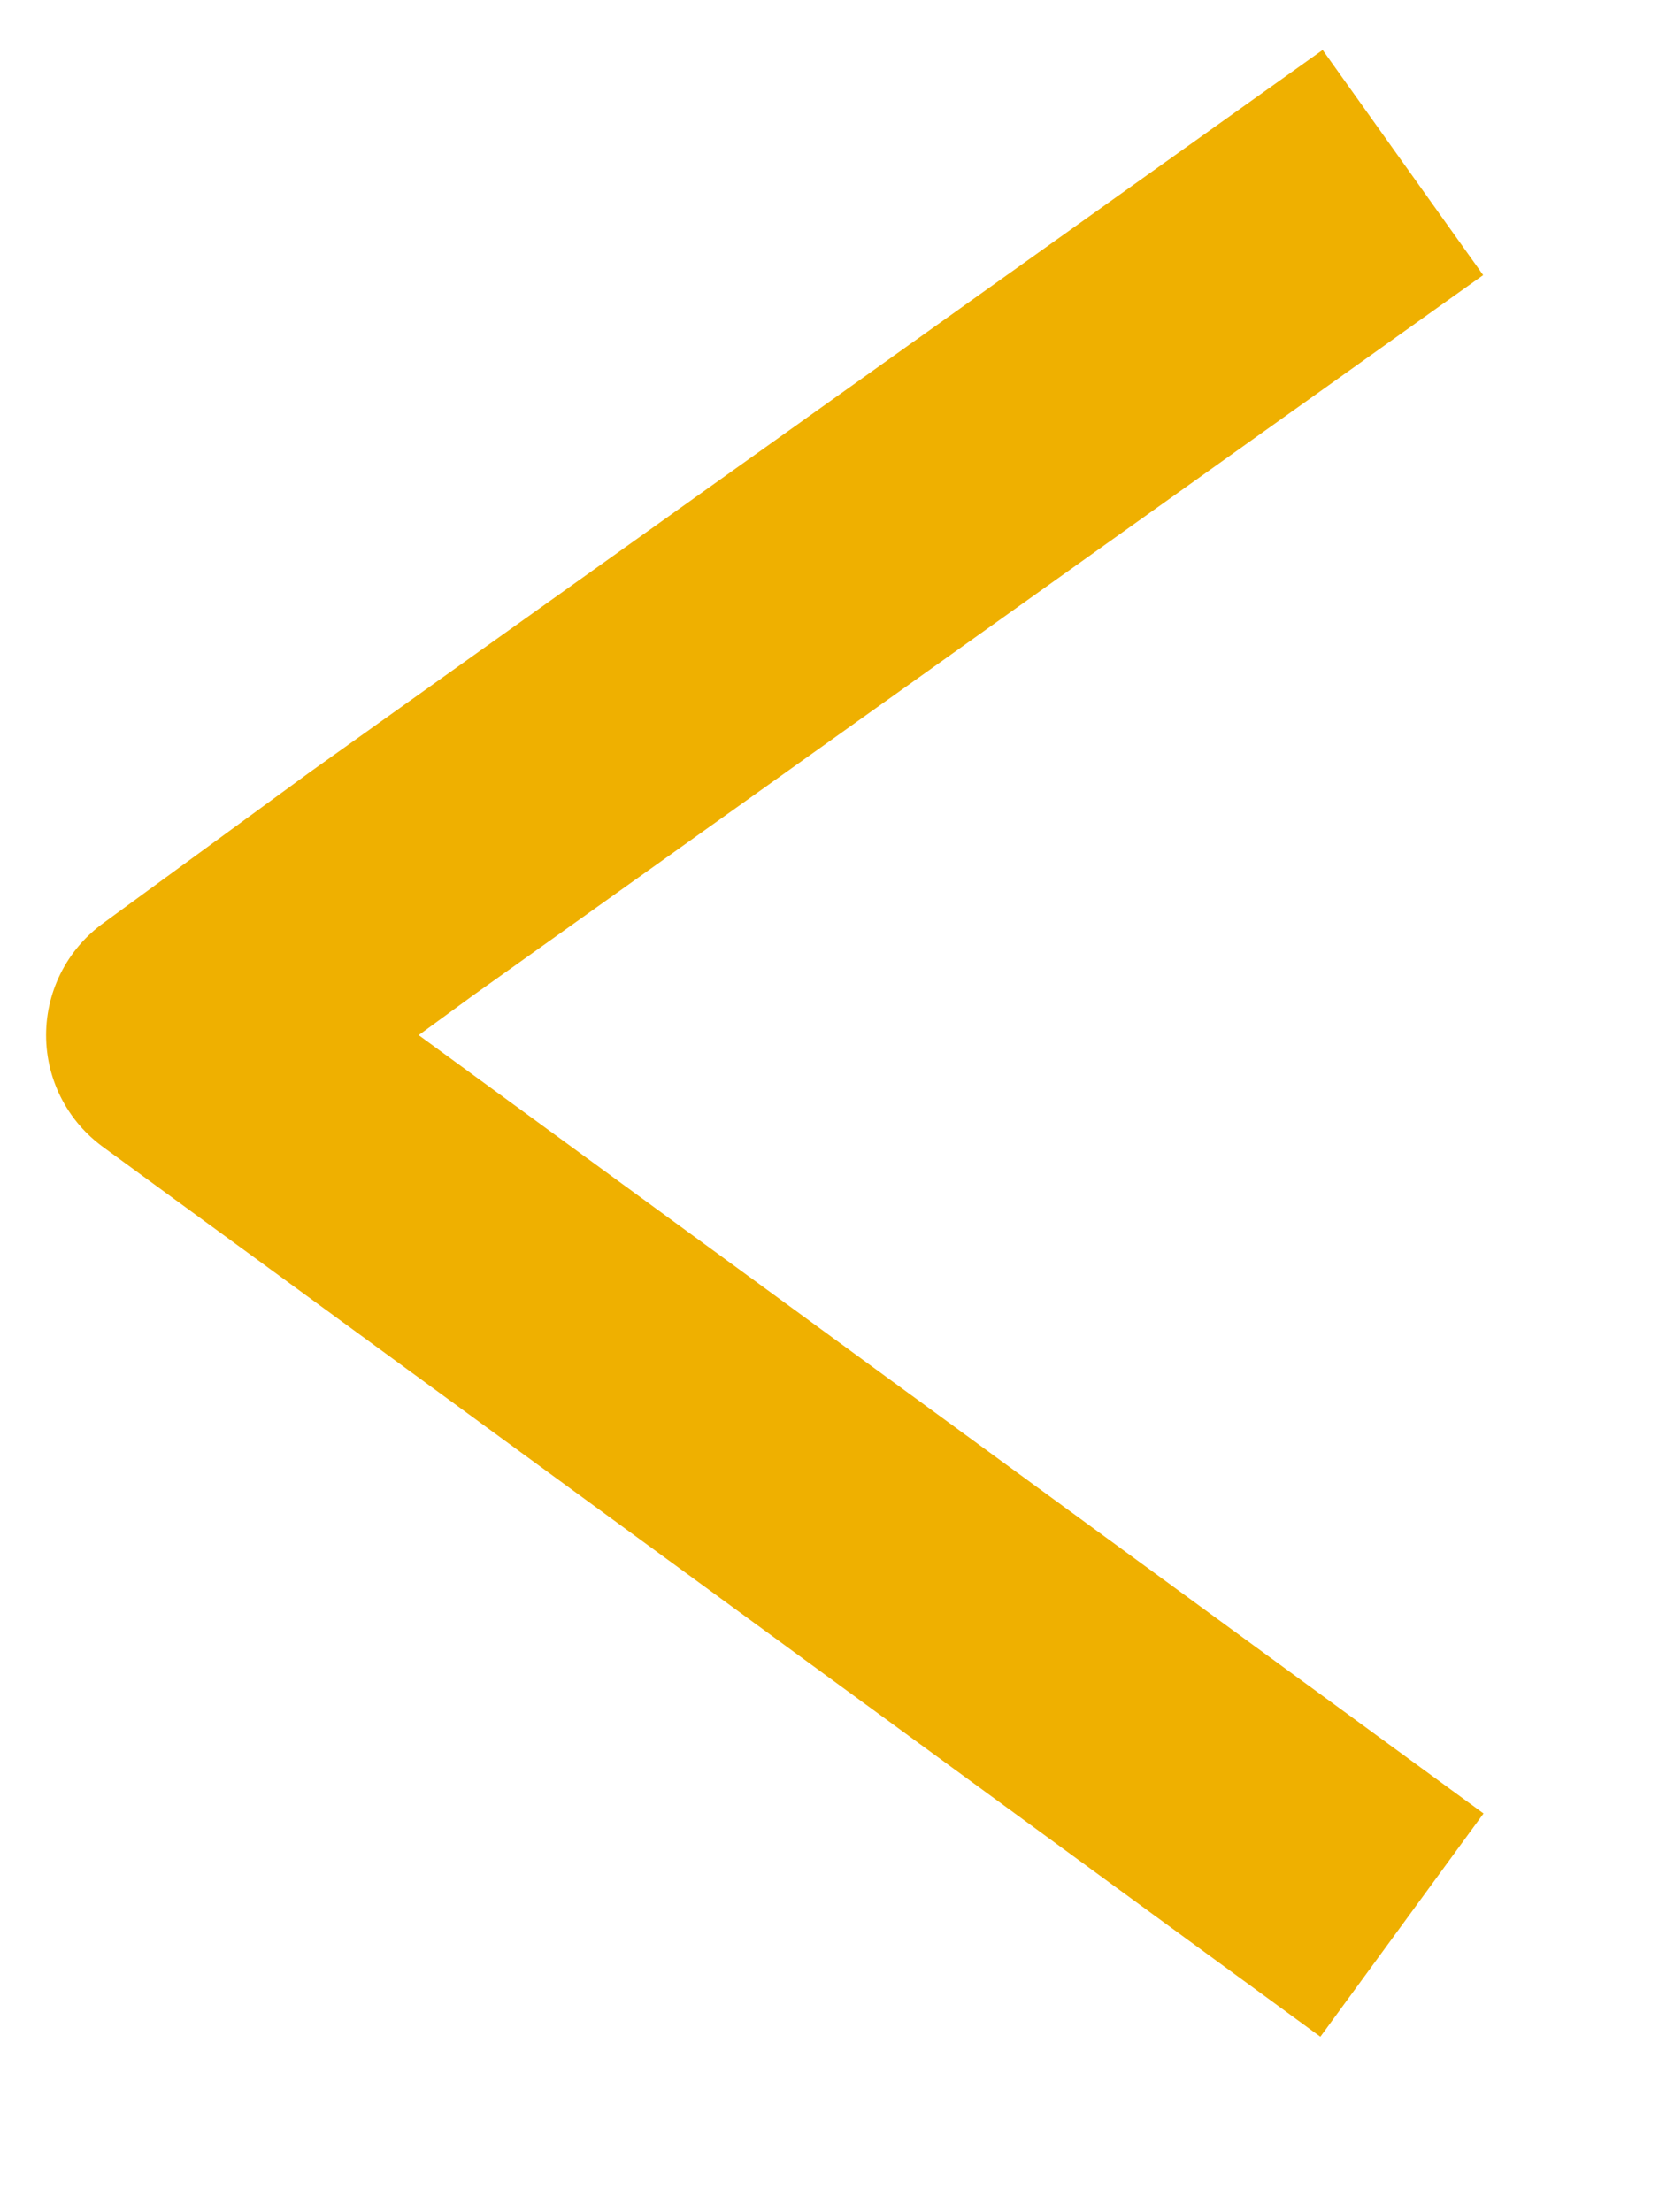 <svg width="9" height="12" viewBox="0 0 9 12" fill="none" xmlns="http://www.w3.org/2000/svg">
<path d="M7 1.317L2.125 4.793L1 5.615L2.11 6.426L7 10" stroke="#EFB000" stroke-width="1.5" stroke-miterlimit="10" stroke-linecap="square" stroke-linejoin="round"/>
</svg>
